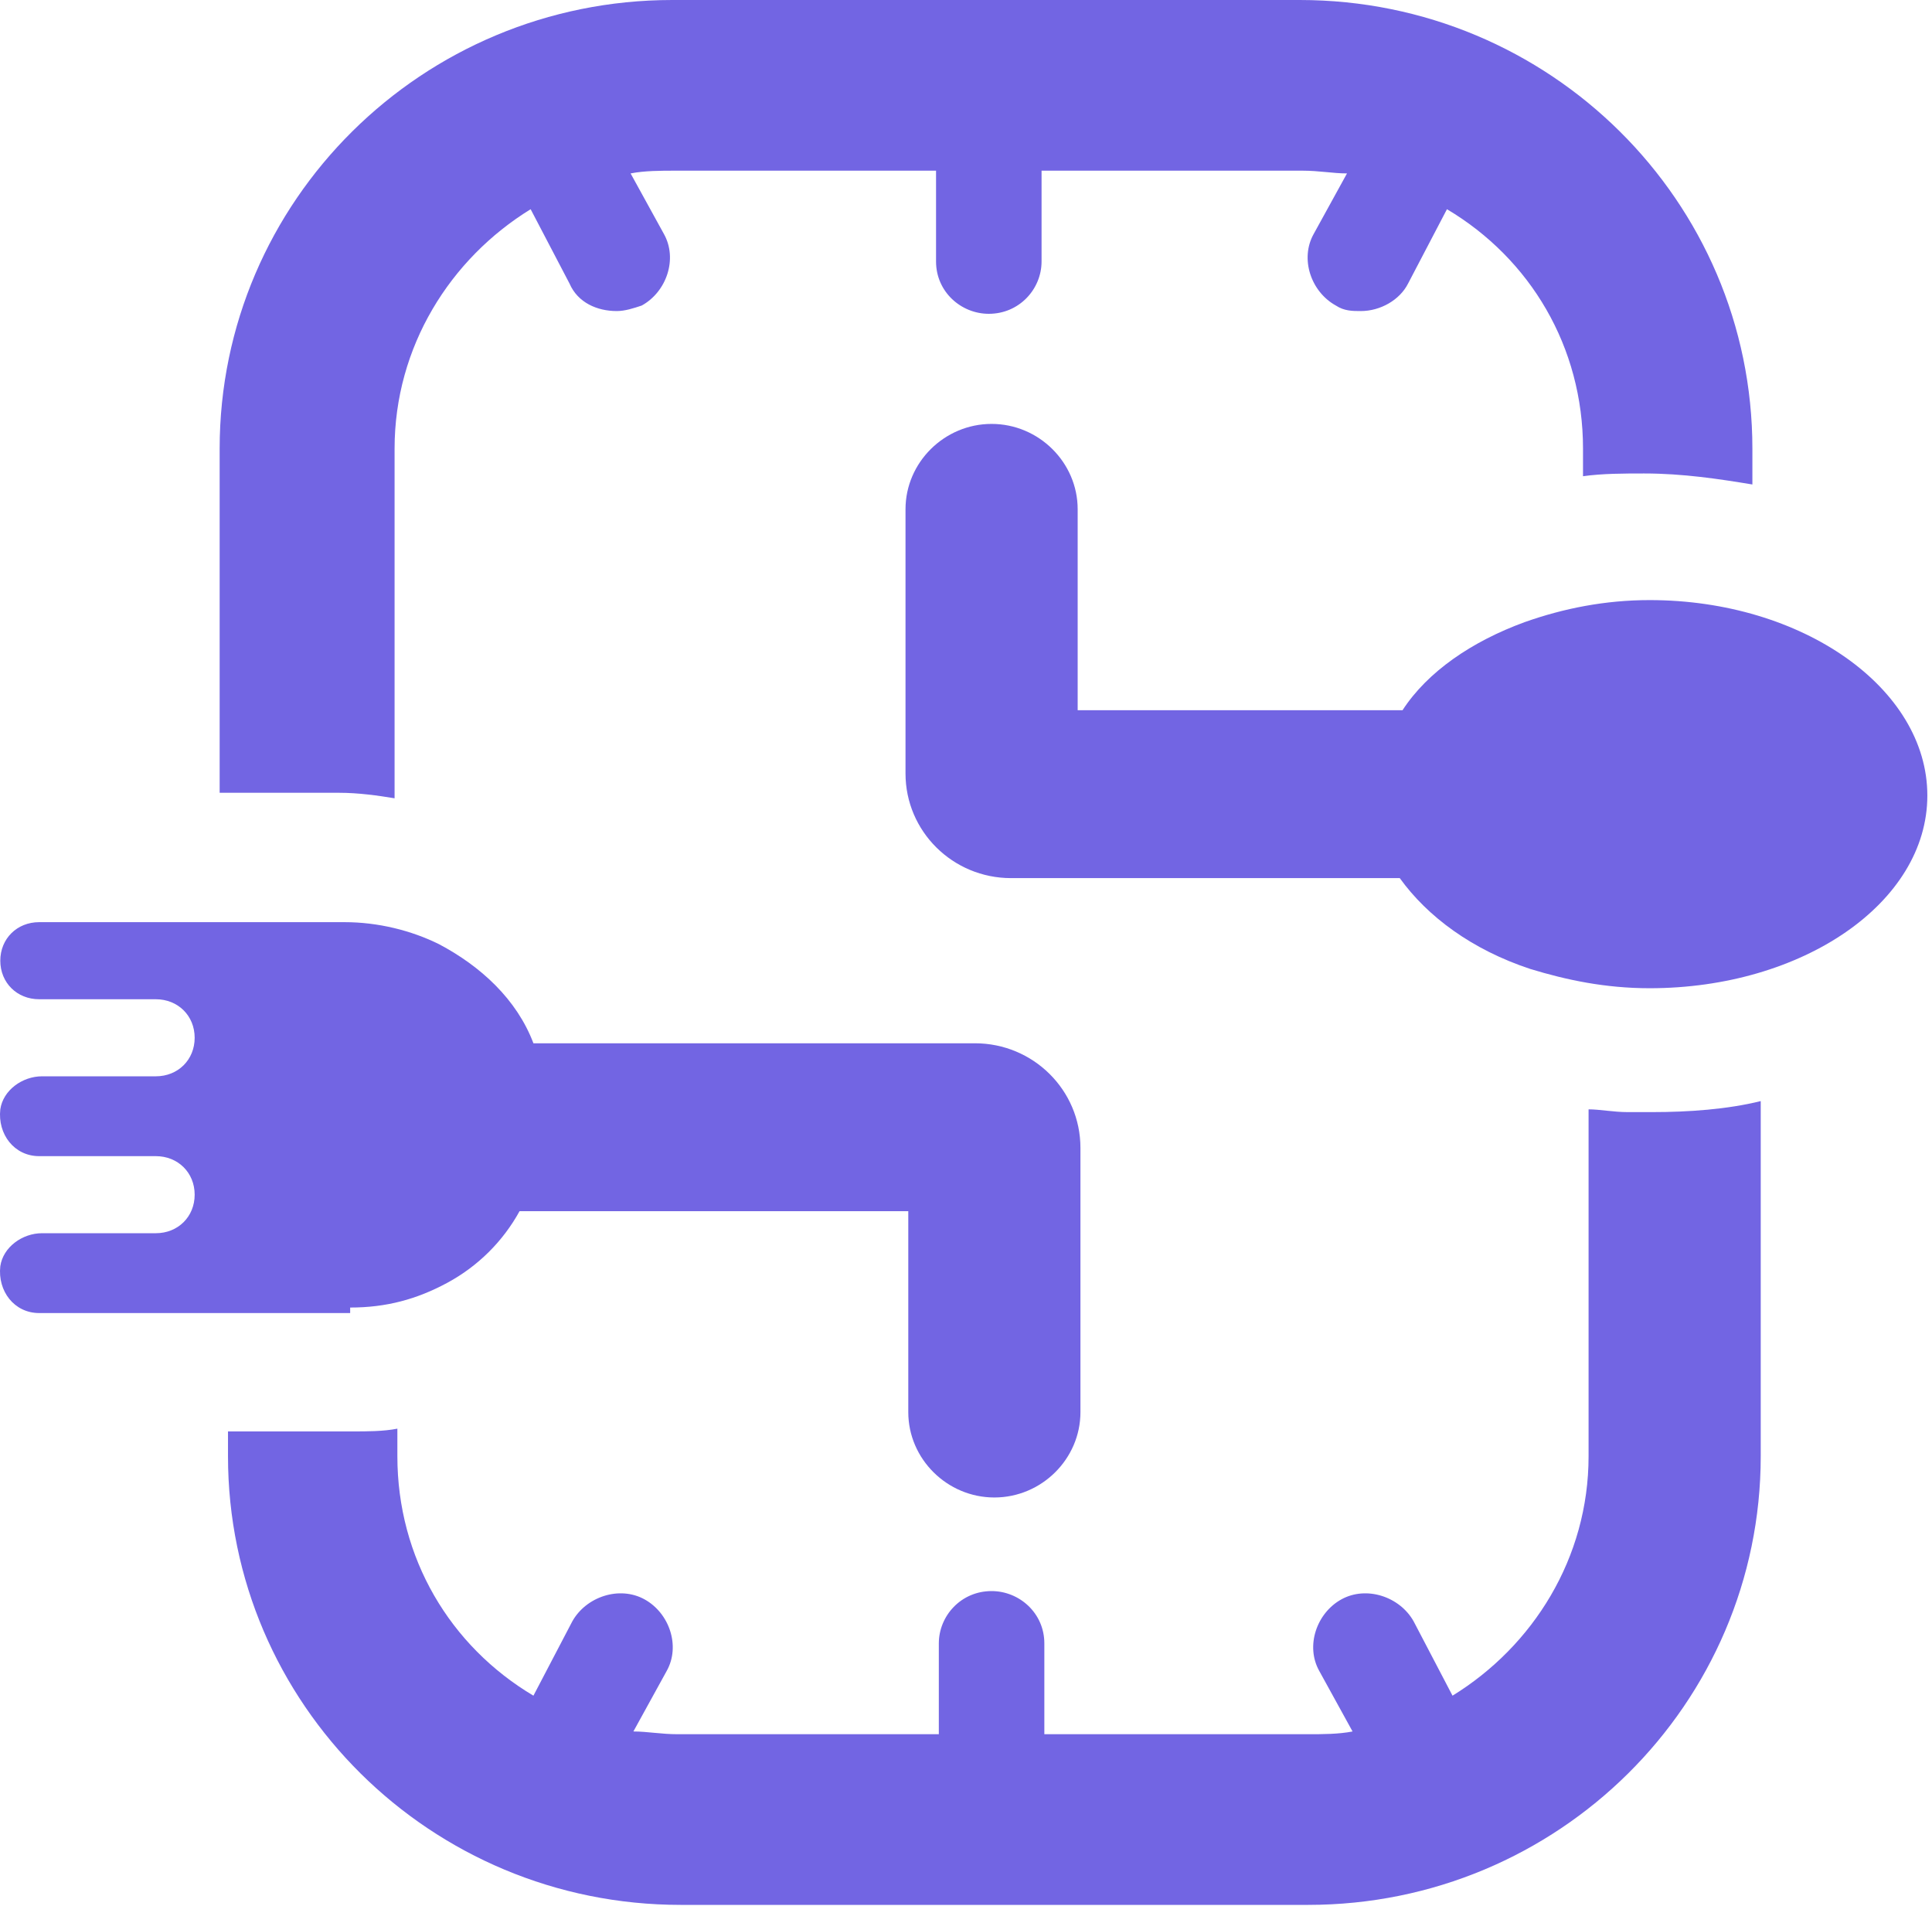 <svg width="200" height="198" viewBox="0 0 200 198" fill="none" xmlns="http://www.w3.org/2000/svg">
<path d="M40.847 82.625V46.441C40.847 35.899 46.596 26.782 54.932 21.654L58.956 29.346C59.819 31.34 61.831 32.195 63.843 32.195C64.705 32.195 65.567 31.91 66.43 31.625C69.017 30.201 70.166 26.782 68.729 24.218L65.28 17.95C66.717 17.665 68.442 17.665 69.879 17.665H96.899V27.067C96.899 30.201 99.486 32.48 102.36 32.48C105.522 32.48 107.822 29.916 107.822 27.067V17.665H134.841C136.566 17.665 138.003 17.95 139.44 17.95L135.991 24.218C134.554 26.782 135.704 30.201 138.291 31.625C139.153 32.195 140.015 32.195 140.878 32.195C142.89 32.195 144.902 31.056 145.764 29.346L149.788 21.654C158.412 26.782 163.873 35.899 163.873 46.441V49.29C165.885 49.005 168.185 49.005 170.197 49.005C174.221 49.005 177.958 49.575 181.407 50.145V46.441C181.407 20.799 160.424 0 134.554 0H69.592C43.722 0 22.738 20.799 22.738 46.441V82.055C29.349 82.055 35.098 82.055 35.098 82.055C37.111 82.055 39.123 82.34 40.847 82.625Z" fill="#7265E3"/>
<path d="M168.473 115.105C167.036 115.105 165.599 114.82 164.449 114.82V150.719C164.449 161.261 158.7 170.379 150.364 175.507L146.34 167.814C144.903 165.25 141.453 164.11 138.866 165.535C136.279 166.96 135.13 170.379 136.567 172.943L140.016 179.211C138.579 179.496 136.854 179.496 135.417 179.496H108.11V170.094C108.11 166.96 105.523 164.68 102.649 164.68C99.487 164.68 97.187 167.244 97.187 170.094V179.496H70.167C68.443 179.496 67.006 179.211 65.568 179.211L69.018 172.943C70.455 170.379 69.305 166.96 66.718 165.535C64.131 164.11 60.682 165.25 59.245 167.814L55.22 175.507C46.597 170.379 41.136 161.261 41.136 150.719V147.87C39.698 148.155 37.974 148.155 36.536 148.155H23.602V150.719C23.602 176.362 44.585 197.16 70.455 197.16H135.417C161.287 197.16 182.27 176.362 182.27 150.719V113.966C178.821 114.82 174.797 115.105 171.06 115.105C169.91 115.105 169.335 115.105 168.473 115.105Z" fill="#7265E3"/>
<path d="M170.773 62.111C166.174 62.111 161.862 62.965 157.838 64.39C152.377 66.384 147.778 69.519 145.191 73.507H111.56V52.709C111.56 47.865 107.536 43.876 102.649 43.876C97.763 43.876 93.738 47.865 93.738 52.709V80.06C93.738 86.043 98.625 90.887 104.661 90.887H144.903C147.778 94.876 152.377 98.295 158.413 100.289C162.15 101.429 166.174 102.284 170.773 102.284C186.583 102.284 199.518 93.451 199.518 82.34C199.518 71.228 186.583 62.111 170.773 62.111Z" fill="#7265E3"/>
<path d="M36.249 135.334C39.986 135.334 43.148 134.479 46.31 132.77C49.472 131.06 52.059 128.496 53.783 125.362H94.025V146.161C94.025 151.004 98.05 154.993 102.936 154.993C107.823 154.993 111.847 151.004 111.847 146.161V118.809C111.847 112.826 106.96 107.982 100.924 107.982H55.221C53.496 103.424 49.759 100.005 45.447 97.725C42.573 96.301 39.124 95.446 35.674 95.446H35.099H19.865H4.055C1.756 95.446 0.031 97.156 0.031 99.435C0.031 101.714 1.756 103.424 4.055 103.424H16.128C18.428 103.424 20.152 105.133 20.152 107.412C20.152 109.692 18.428 111.401 16.128 111.401H4.343C2.331 111.401 0.319 112.826 0.031 114.82C-0.256 117.384 1.468 119.664 4.055 119.664H16.128C18.428 119.664 20.152 121.373 20.152 123.653C20.152 125.932 18.428 127.641 16.128 127.641H4.343C2.331 127.641 0.319 129.066 0.031 131.06C-0.256 133.625 1.468 135.904 4.055 135.904H19.865H35.099H36.249V135.334Z" fill="#7265E3"/>
</svg>
